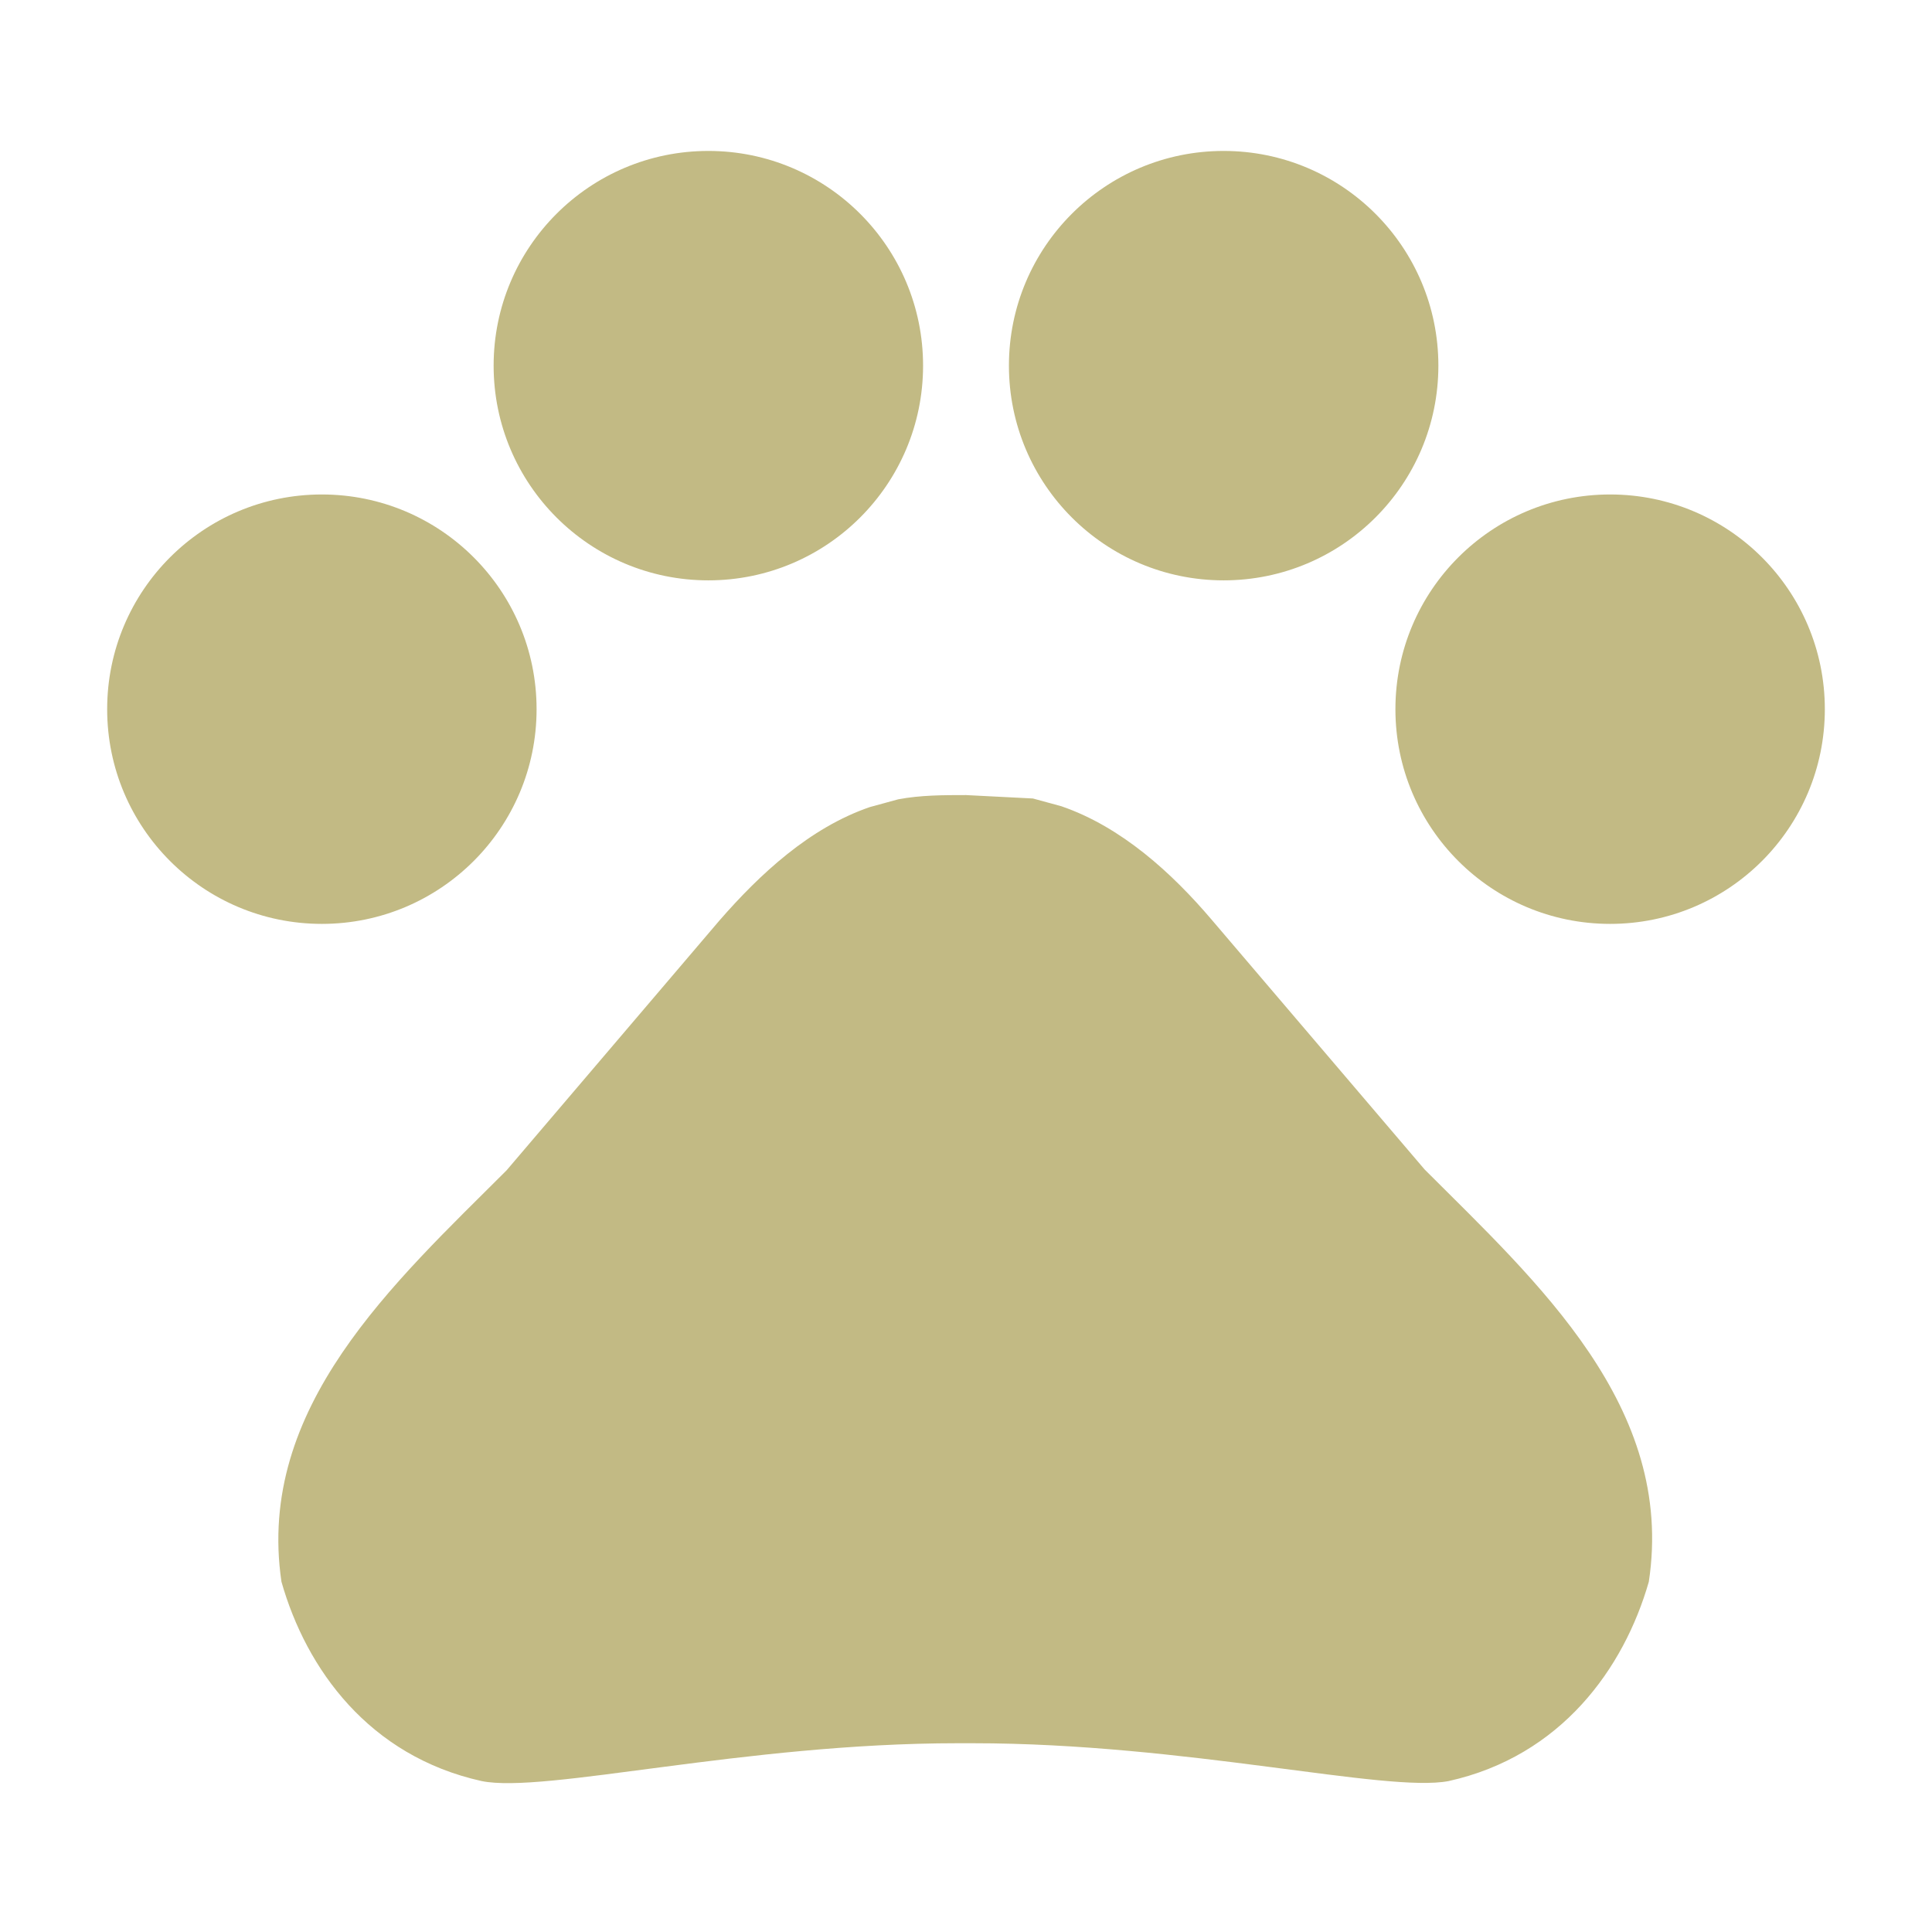 <?xml version="1.0" encoding="utf-8"?>
<!DOCTYPE svg PUBLIC "-//W3C//DTD SVG 1.1//EN" "http://www.w3.org/Graphics/SVG/1.1/DTD/svg11.dtd">
<svg xmlns="http://www.w3.org/2000/svg" xmlns:xlink="http://www.w3.org/1999/xlink" version="1.1" baseProfile="full" width="64" height="64" viewBox="0 0 64.00 64.00" enable-background="new 0 0 64.00 64.00" xml:space="preserve">
	<path fill="#c2ba84" d="M 10.662,16.38C 14.591,16.38 17.775,19.564 17.775,23.493C 17.775,27.421 14.591,30.605 10.662,30.605C 6.733,30.605 3.55,27.421 3.55,23.493C 3.55,19.564 6.733,16.38 10.662,16.38 Z M 23.465,5C 27.393,5 30.578,8.184 30.578,12.112C 30.578,16.041 27.393,19.225 23.465,19.225C 19.536,19.225 16.352,16.041 16.352,12.112C 16.352,8.184 19.536,5 23.465,5 Z M 40.535,5C 44.464,5 47.648,8.184 47.648,12.112C 47.648,16.041 44.464,19.225 40.535,19.225C 36.606,19.225 33.422,16.041 33.422,12.112C 33.422,8.184 36.606,5 40.535,5 Z M 53.338,16.38C 57.267,16.38 60.45,19.564 60.45,23.493C 60.45,27.421 57.267,30.605 53.338,30.605C 49.409,30.605 46.225,27.421 46.225,23.493C 46.225,19.564 49.409,16.38 53.338,16.38 Z M 47.192,38.74C 50.921,42.469 55.499,46.595 54.619,52.399C 53.794,55.272 51.715,58.172 47.989,59C 45.914,59.397 39.285,57.747 32.228,57.747L 31.715,57.747C 24.66,57.747 18.03,59.425 15.954,59C 12.226,58.172 10.149,55.299 9.324,52.399C 8.471,46.623 13.051,42.497 16.779,38.771L 23.834,30.491C 25.172,28.955 26.823,27.419 28.813,26.736L 29.752,26.479C 30.493,26.338 31.261,26.338 32,26.338L 34.217,26.451L 35.156,26.707C 37.151,27.39 38.829,28.927 40.135,30.463L 47.192,38.74 Z "/>
</svg>
